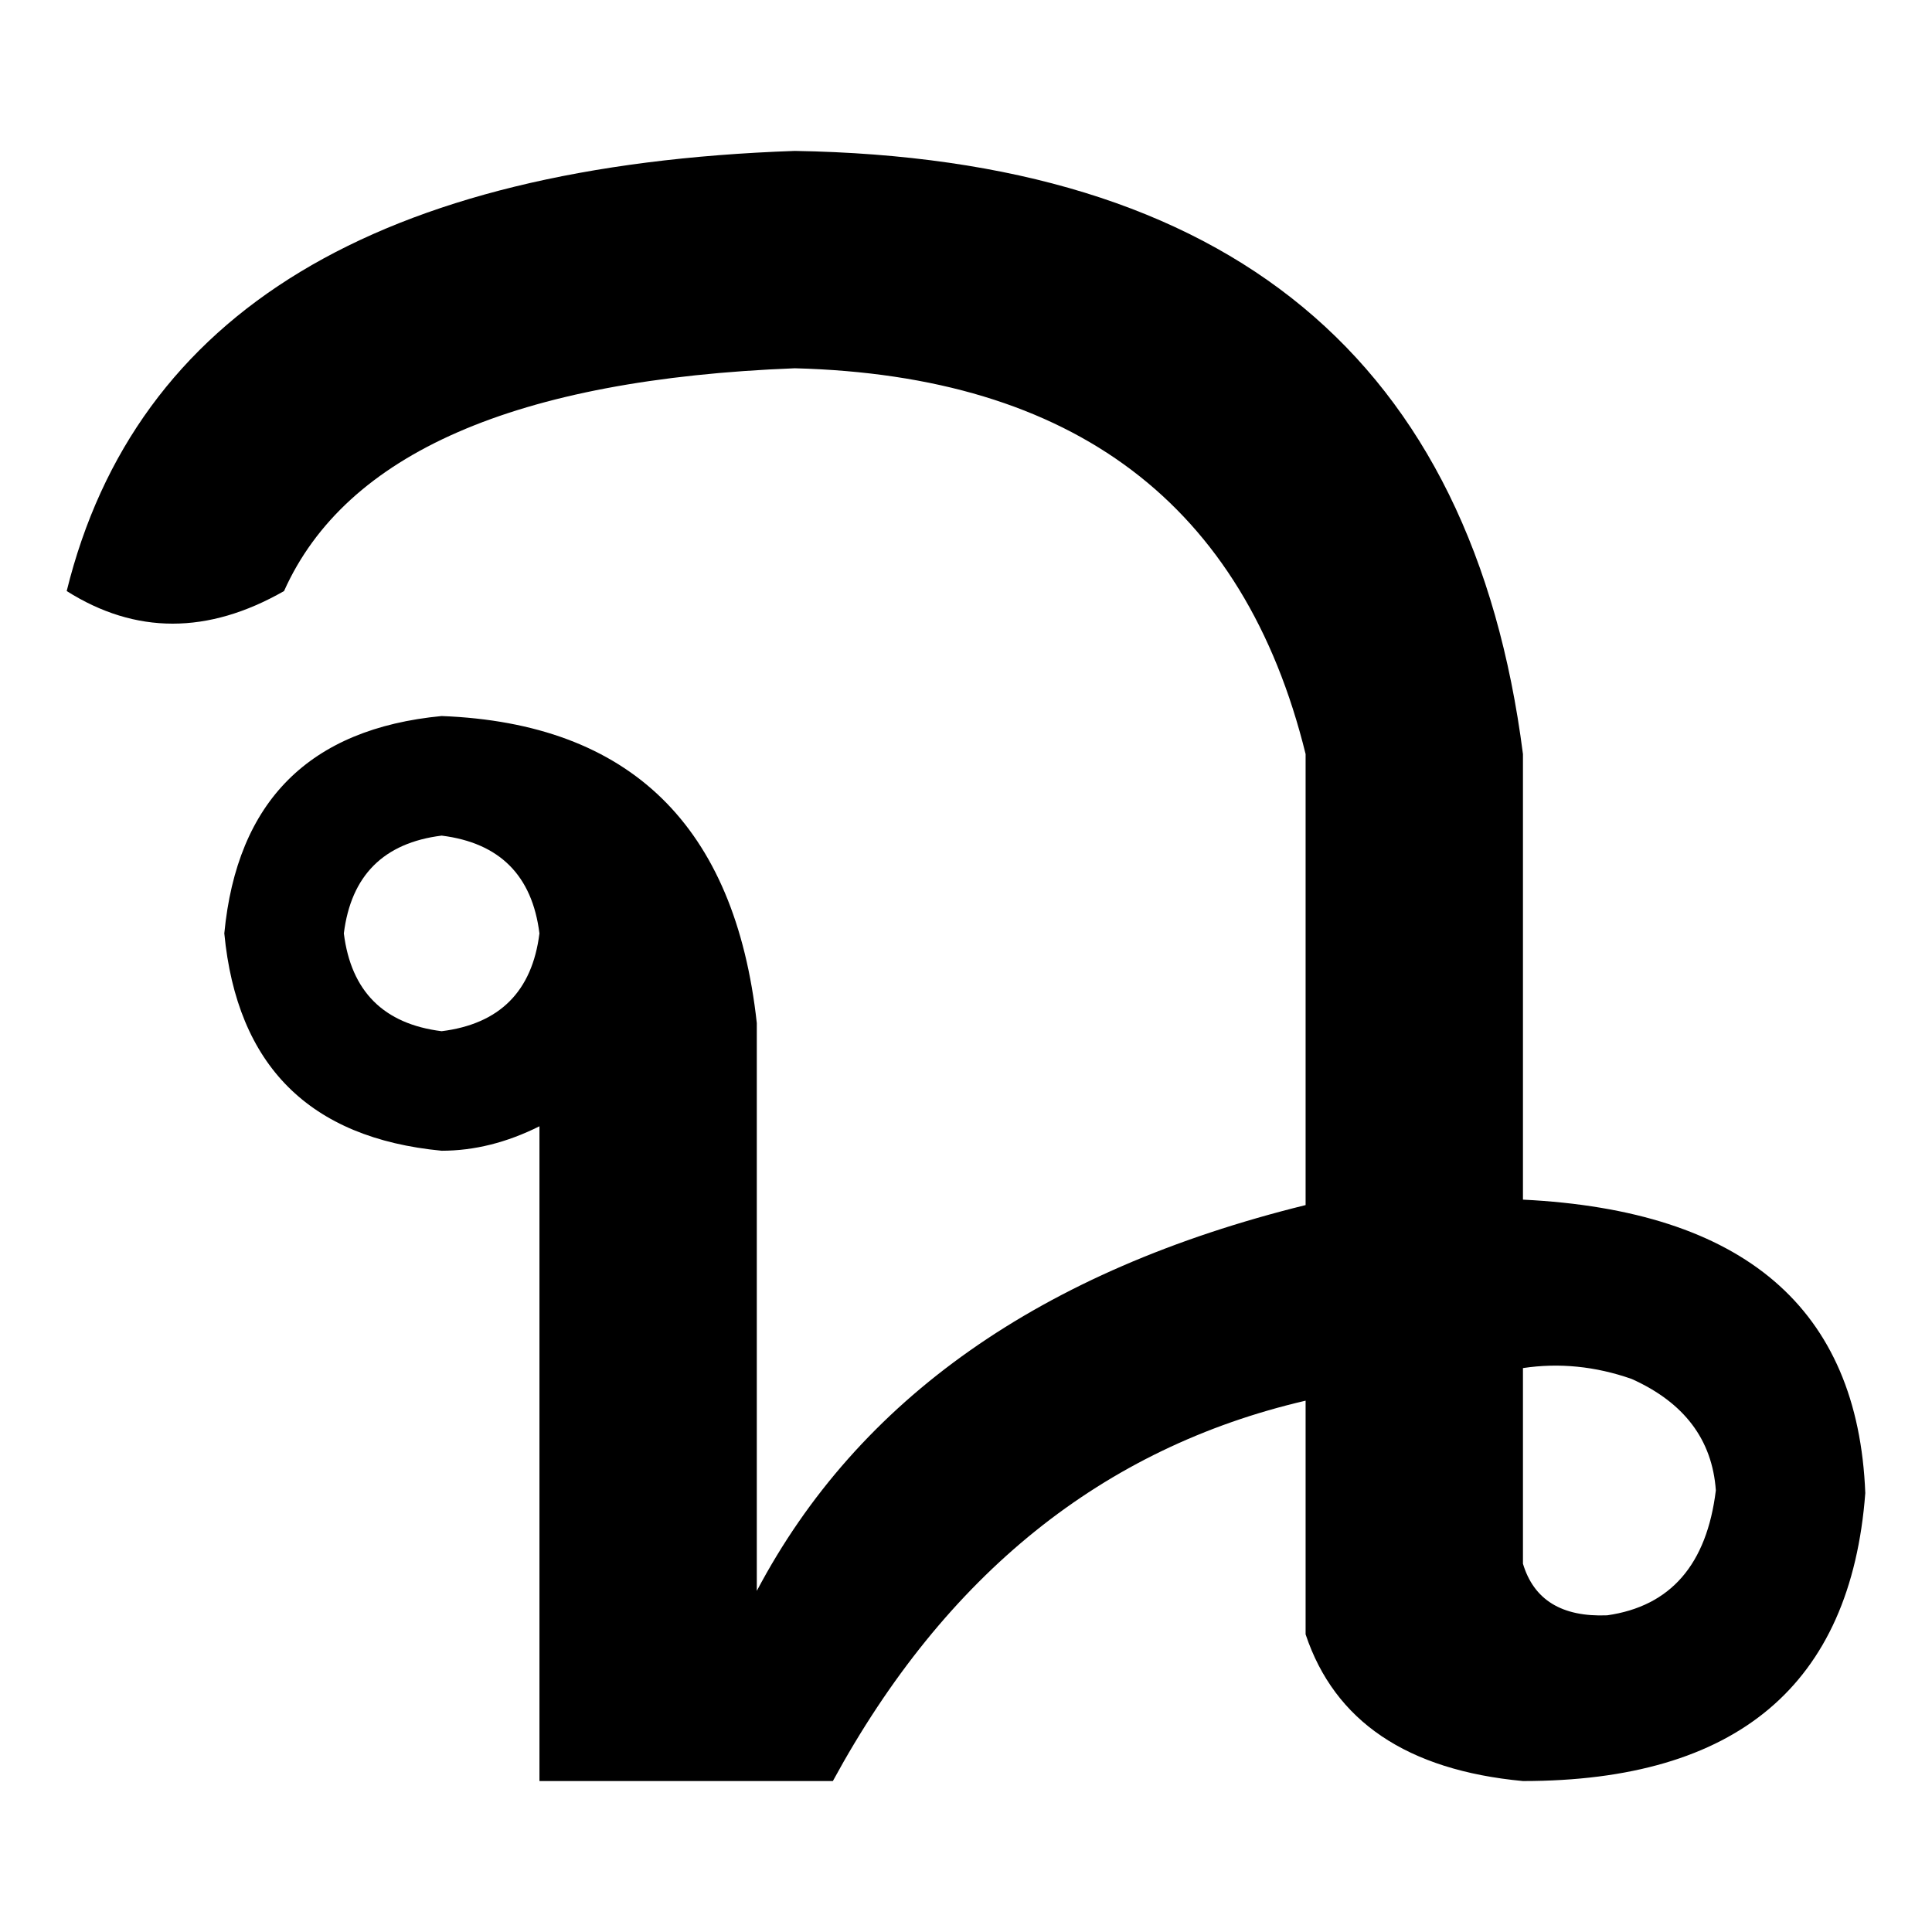 <?xml version="1.0" encoding="UTF-8" standalone="no"?>
<!-- Created with Inkscape (http://www.inkscape.org/) -->

<svg
   xmlns="http://www.w3.org/2000/svg"
   version="1.0"
   width="100"
   height="100"
   id="thai_cho_ching">
  <path
     d="m 27.922,92.187 0,-33.891 c -1.688,0.844 -3.375,1.266 -5.062,1.266 -6.844,-0.656 -10.594,-4.406 -11.25,-11.25 0.656,-6.844 4.406,-10.594 11.25,-11.25 9.75,0.375 15.187,5.672 16.312,15.891 l 0,29.391 c 5.25,-9.937 14.719,-16.594 28.406,-19.969 l 0,-23.344 c -3.188,-12.937 -12,-19.594 -26.438,-19.969 -14.438,0.563 -23.25,4.406 -26.438,11.531 -3.938,2.25 -7.688,2.25 -11.25,0 3.562,-14.437 16.125,-22.031 37.688,-22.781 22.5,0.375 35.062,10.781 37.688,31.219 l 0,23.062 c 11.437,0.563 17.344,5.625 17.719,15.188 -0.75,9.938 -6.656,14.906 -17.719,14.906 -6,-0.562 -9.75,-3.094 -11.25,-7.594 l 0,-12.094 c -10.5,2.438 -18.656,9 -24.469,19.688 l -15.188,0 m 55.266,-8.578 c 3.281,-0.469 5.156,-2.625 5.625,-6.469 -0.188,-2.625 -1.641,-4.547 -4.359,-5.766 -1.875,-0.656 -3.75,-0.844 -5.625,-0.562 l 0,10.125 c 0.562,1.875 2.016,2.766 4.359,2.672 M 22.859,53.375 c 3,-0.375 4.687,-2.062 5.062,-5.062 -0.375,-3 -2.063,-4.687 -5.062,-5.062 -3,0.375 -4.688,2.063 -5.062,5.062 0.375,3 2.062,4.688 5.062,5.062" />
</svg>
